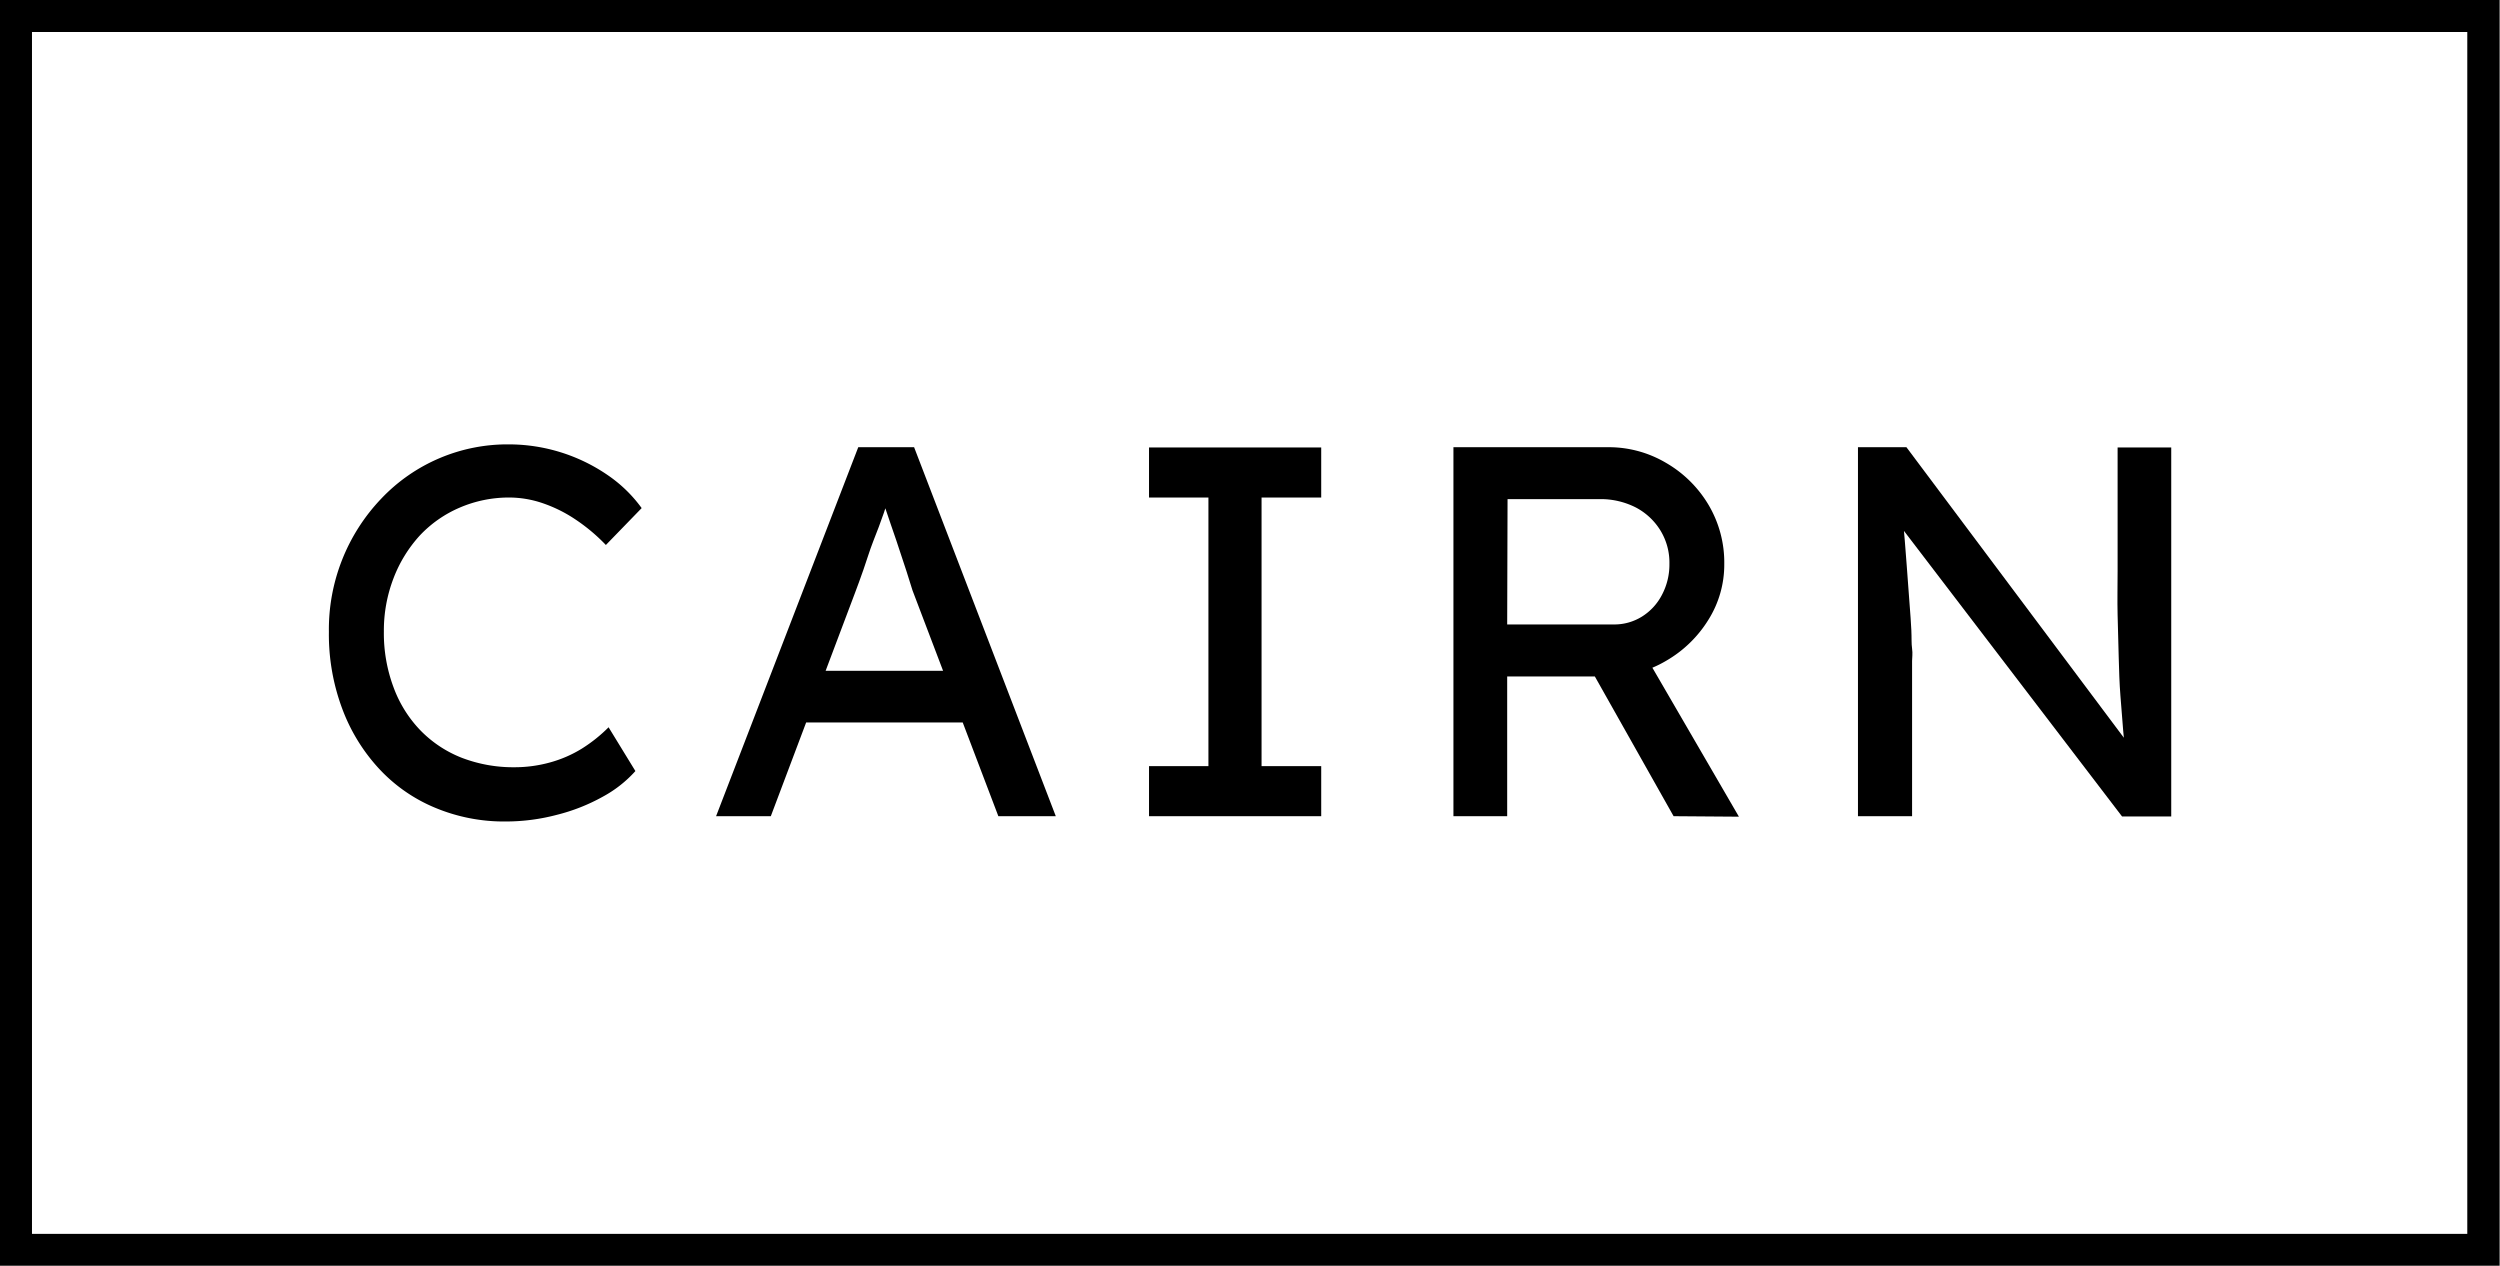 <svg id="Calque_1" data-name="Calque 1" xmlns="http://www.w3.org/2000/svg" viewBox="0 0 203.26 102.91"><path d="M203.23,102.91H0V0H203.23ZM2.6,100.32h198V2.6H2.6Z"/><path d="M41.13,66.79a14.5,14.5,0,0,1-5.76-1.12,13,13,0,0,1-4.56-3.18,14.74,14.74,0,0,1-3-4.91,17.23,17.23,0,0,1-1.07-6.21A15.39,15.39,0,0,1,31,40.54a14.13,14.13,0,0,1,10.41-4.41,14.21,14.21,0,0,1,8,2.5,11.2,11.2,0,0,1,2.76,2.68l-2.91,3a14.65,14.65,0,0,0-2.51-2.1,11.32,11.32,0,0,0-2.66-1.31,8.46,8.46,0,0,0-2.71-.45,10.12,10.12,0,0,0-4,.82,9.68,9.68,0,0,0-3.25,2.27A10.94,10.94,0,0,0,32,47a11.85,11.85,0,0,0-.79,4.35A12.54,12.54,0,0,0,32,55.89a10,10,0,0,0,2.18,3.49,9.55,9.55,0,0,0,3.36,2.23,11.68,11.68,0,0,0,4.31.77A10.72,10.72,0,0,0,44.68,62a9.89,9.89,0,0,0,2.62-1.13,12.25,12.25,0,0,0,2.18-1.74l2.18,3.56A9.83,9.83,0,0,1,49,64.78a15.27,15.27,0,0,1-3.73,1.47A16.25,16.25,0,0,1,41.13,66.79Z"/><path d="M58.22,66.36l11.56-30h4.54l11.52,30H81.17L74.19,48c-.08-.28-.25-.81-.49-1.56s-.52-1.59-.83-2.51-.61-1.75-.86-2.52-.43-1.32-.52-1.63l1,0c-.18.54-.38,1.18-.63,1.92S71.31,43.21,71,44s-.53,1.56-.79,2.29-.48,1.36-.69,1.9L62.67,66.36Zm5.09-7.62,1.63-4.2h13.7l1.85,4.2Z"/><path d="M93.42,66.36V62.29h4.83V40.45H93.42V36.38h14v4.07h-4.85V62.29h4.85v4.07Z"/><path d="M118.17,66.36v-30h12.55a9.14,9.14,0,0,1,4.73,1.27,9.61,9.61,0,0,1,3.45,3.4,9.2,9.2,0,0,1,1.29,4.84,8.42,8.42,0,0,1-1.29,4.52,9.77,9.77,0,0,1-3.41,3.32A9.15,9.15,0,0,1,130.76,55h-8.22V66.36Zm4.37-15.59h8.65a4.23,4.23,0,0,0,2.31-.64,4.53,4.53,0,0,0,1.63-1.78,5.25,5.25,0,0,0,.6-2.5,5,5,0,0,0-.73-2.72,5.17,5.17,0,0,0-2-1.87,6.31,6.31,0,0,0-2.94-.68h-7.49Zm13.53,15.59-7.58-13.45,4.41-1.11,8.48,14.6Z"/><path d="M151.06,66.36v-30H155l18.59,24.84-.69.43c-.11-.66-.21-1.41-.28-2.27s-.14-1.78-.22-2.78-.11-2.05-.14-3.15-.06-2.24-.09-3.43,0-2.37,0-3.57V36.38h4.36v30h-4l-18.33-24,.47-.69c.15,1.63.26,3,.35,4.24s.16,2.23.23,3.1.12,1.61.15,2.21,0,1.1.06,1.5,0,.73,0,1V66.36Z"/></svg>